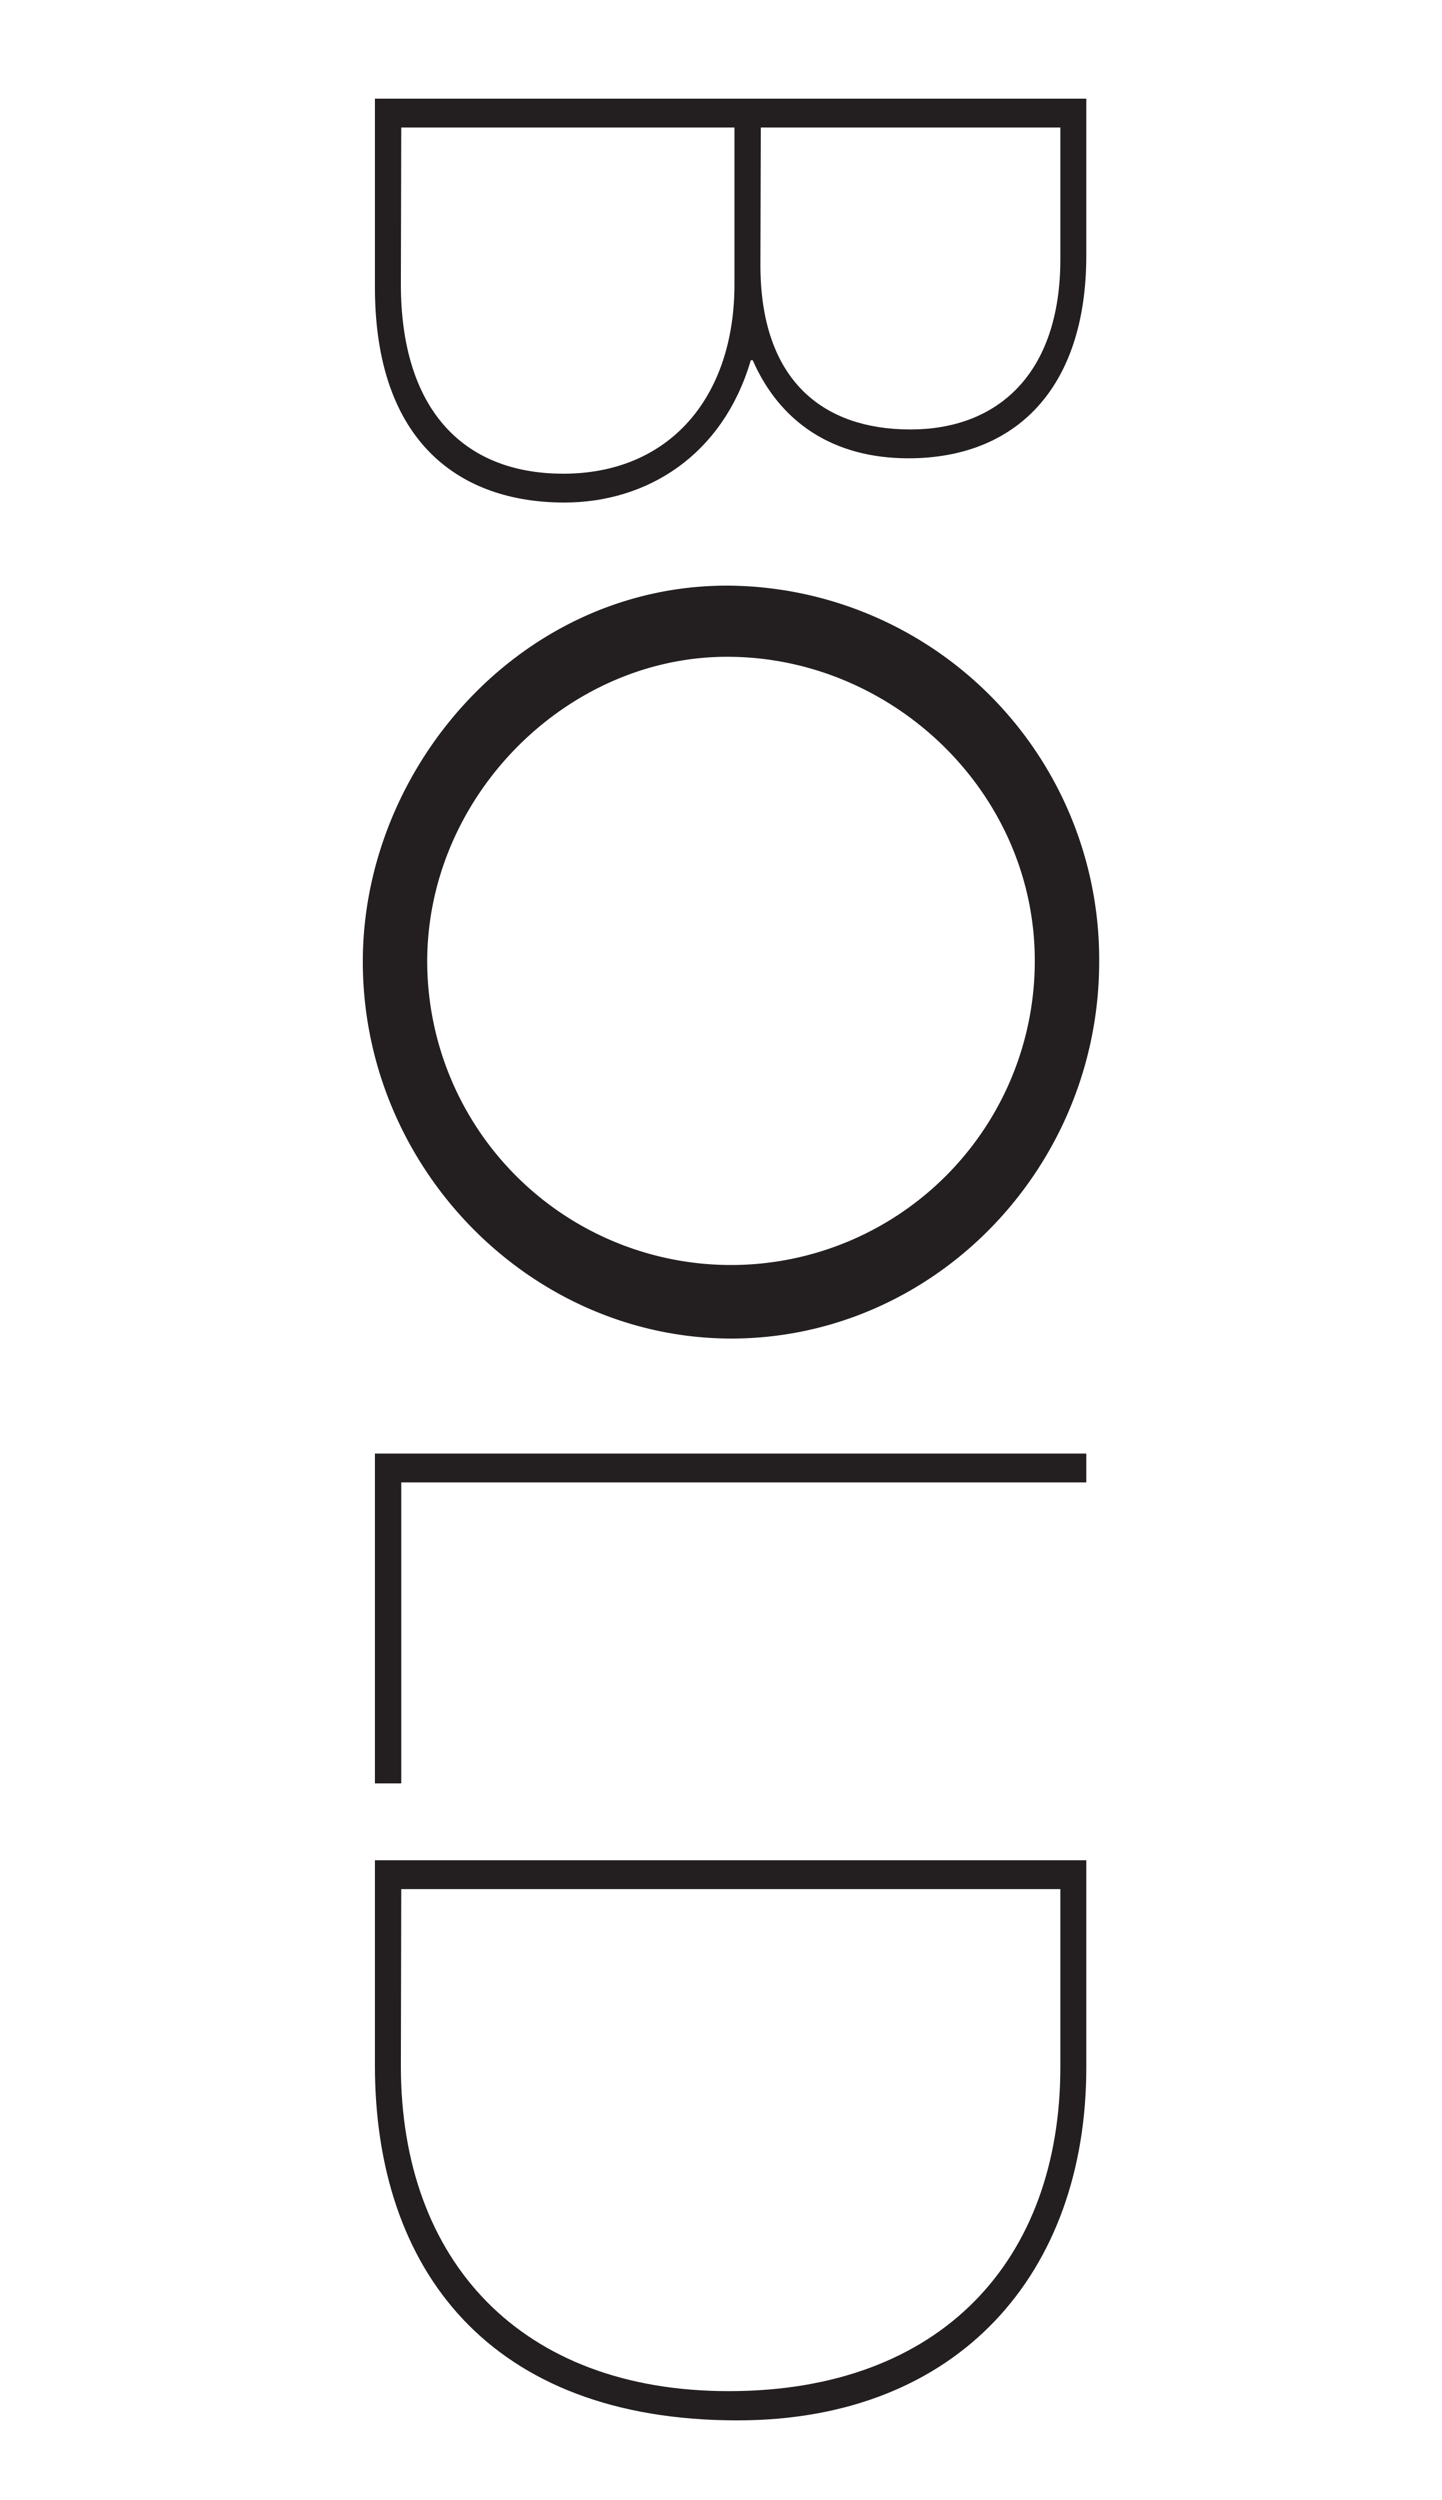 <svg xmlns="http://www.w3.org/2000/svg" viewBox="0 0 150 260"><path d="M39,10.26h74v16.3c0,13.9-7.4,21.1-18.5,21.1-7.9,0-13.4-3.8-16.2-10.2h-.2c-2.9,9.9-10.8,14.8-19.4,14.8-10.8,0-19.7-6.2-19.7-22.4Zm2.7,19.3c0,12.8,6.3,19.7,16.9,19.7,11,0,17.8-7.9,17.8-19.7V13.26H41.74Zm37.4-2c0,12,6.5,17.1,15.6,17.1s15.6-5.8,15.6-17.7V13.26H79.14Z" fill="#231f20"></path><path d="M37.74,100c0-20.2,16.4-39.1,37.9-39.1a38.88,38.88,0,0,1,38.7,39.1c0,21.5-17.2,39.2-38.3,39.2C55.14,139.16,37.74,121.46,37.74,100Zm69.9-.1c0-17.5-14.8-31.6-32-31.6-16.7,0-31.2,14.5-31.2,31.7a31.6,31.6,0,1,0,63.2-.1Z" fill="#231f20"></path><path d="M39,151.16h74v3H41.74v31.3H39Z" fill="#231f20"></path><path d="M39,193.45h74V215c0,21.3-13.2,36.7-36.3,36.7-25.8,0-37.7-15.7-37.7-36.9Zm2.7,21.41c0,20.3,12.5,33.8,34.1,33.8,22.2,0,34.5-13.7,34.5-33.7V196.45H41.74Z" fill="#231f20"></path></svg>